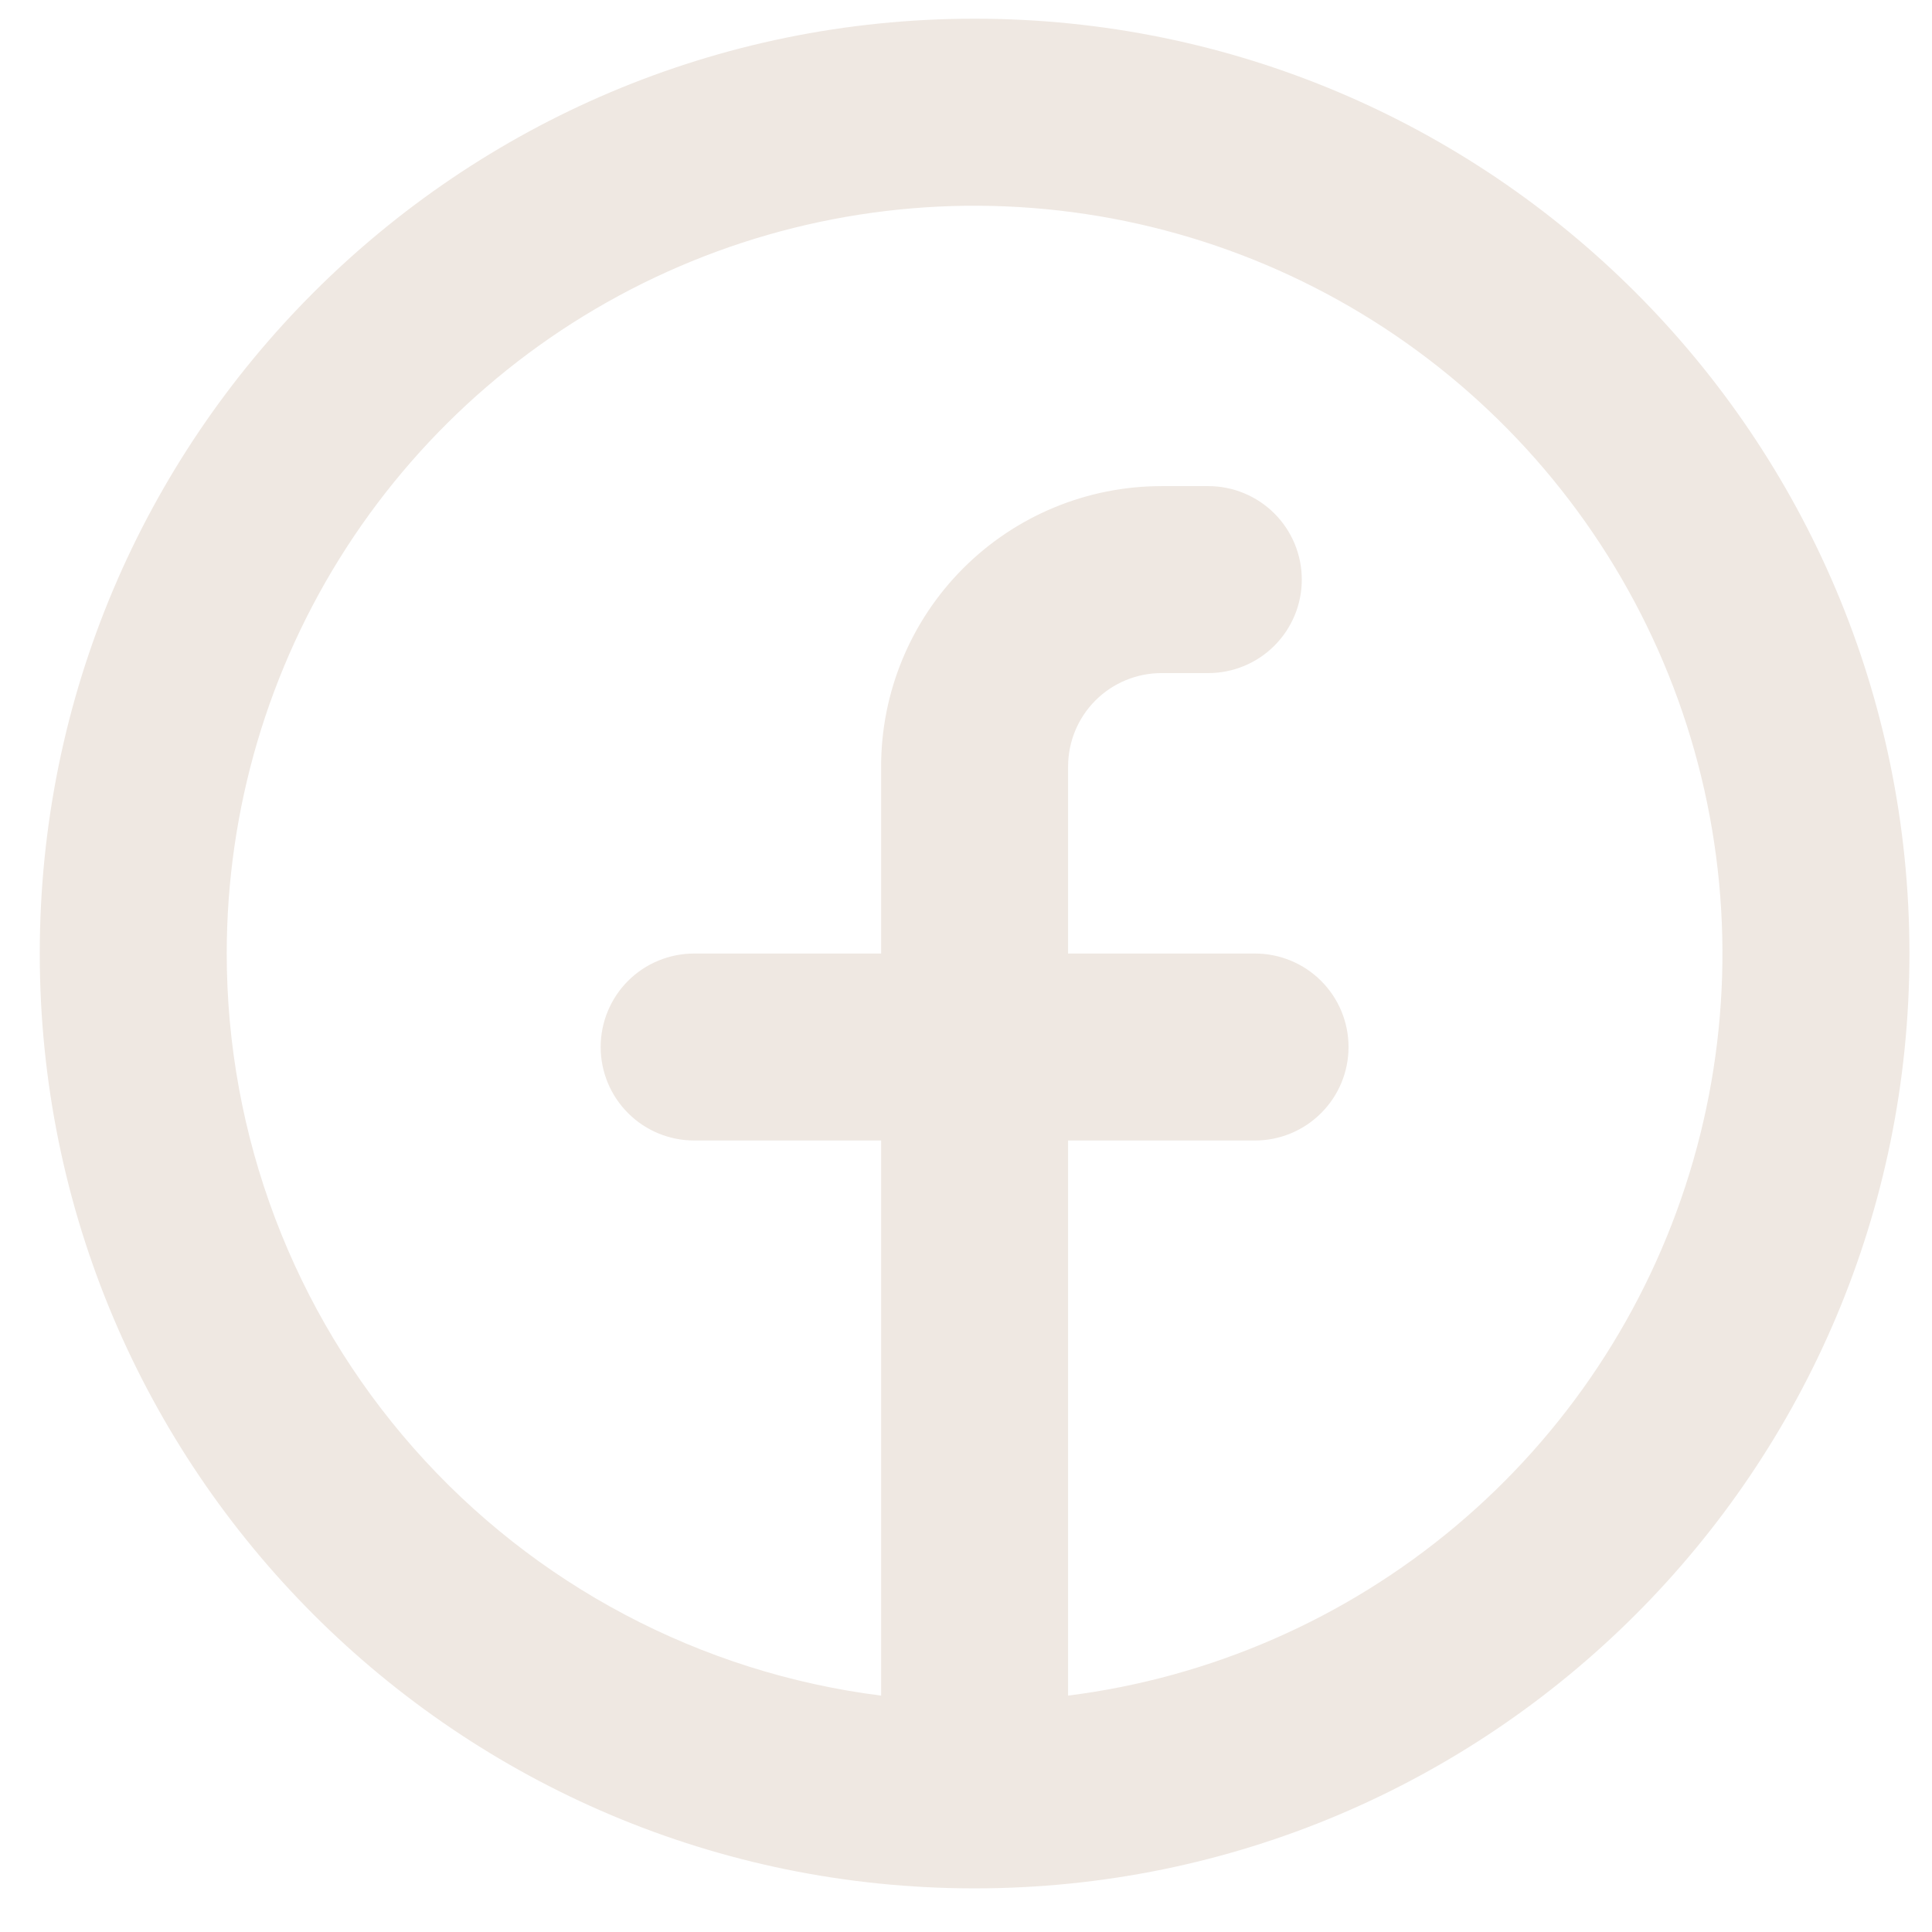 <svg width="31" height="31" viewBox="0 0 31 31" fill="none" xmlns="http://www.w3.org/2000/svg">
<path fill-rule="evenodd" clip-rule="evenodd" d="M3.638 15.3C3.638 12.991 4.304 10.73 5.557 8.79C6.81 6.85 8.596 5.313 10.701 4.363C12.806 3.413 15.14 3.091 17.424 3.435C19.707 3.778 21.843 4.774 23.575 6.301C25.307 7.829 26.562 9.824 27.188 12.046C27.814 14.269 27.786 16.625 27.106 18.833C26.427 21.04 25.125 23.004 23.356 24.489C21.588 25.974 19.429 26.918 17.138 27.207V18.3H20.138C20.535 18.3 20.917 18.142 21.198 17.86C21.48 17.579 21.638 17.198 21.638 16.8C21.638 16.402 21.48 16.02 21.198 15.739C20.917 15.458 20.535 15.3 20.138 15.3H17.138V12.3C17.138 11.902 17.296 11.52 17.577 11.239C17.858 10.958 18.24 10.8 18.638 10.8H19.388C19.785 10.8 20.167 10.642 20.448 10.361C20.73 10.079 20.888 9.698 20.888 9.3C20.888 8.902 20.73 8.52 20.448 8.239C20.167 7.958 19.785 7.8 19.388 7.8H18.638C17.444 7.8 16.3 8.274 15.456 9.118C14.612 9.962 14.138 11.106 14.138 12.3V15.3H11.138C10.74 15.3 10.358 15.458 10.077 15.739C9.796 16.02 9.638 16.402 9.638 16.8C9.638 17.198 9.796 17.579 10.077 17.86C10.358 18.142 10.74 18.3 11.138 18.3H14.138V27.207C11.238 26.841 8.571 25.43 6.638 23.237C4.704 21.045 3.638 18.223 3.638 15.3ZM15.638 30.3C23.922 30.3 30.638 23.584 30.638 15.3C30.638 7.015 23.922 0.3 15.638 0.3C7.353 0.3 0.638 7.015 0.638 15.3C0.638 23.584 7.353 30.3 15.638 30.3Z" fill="#EFE8E2"/>
</svg>
